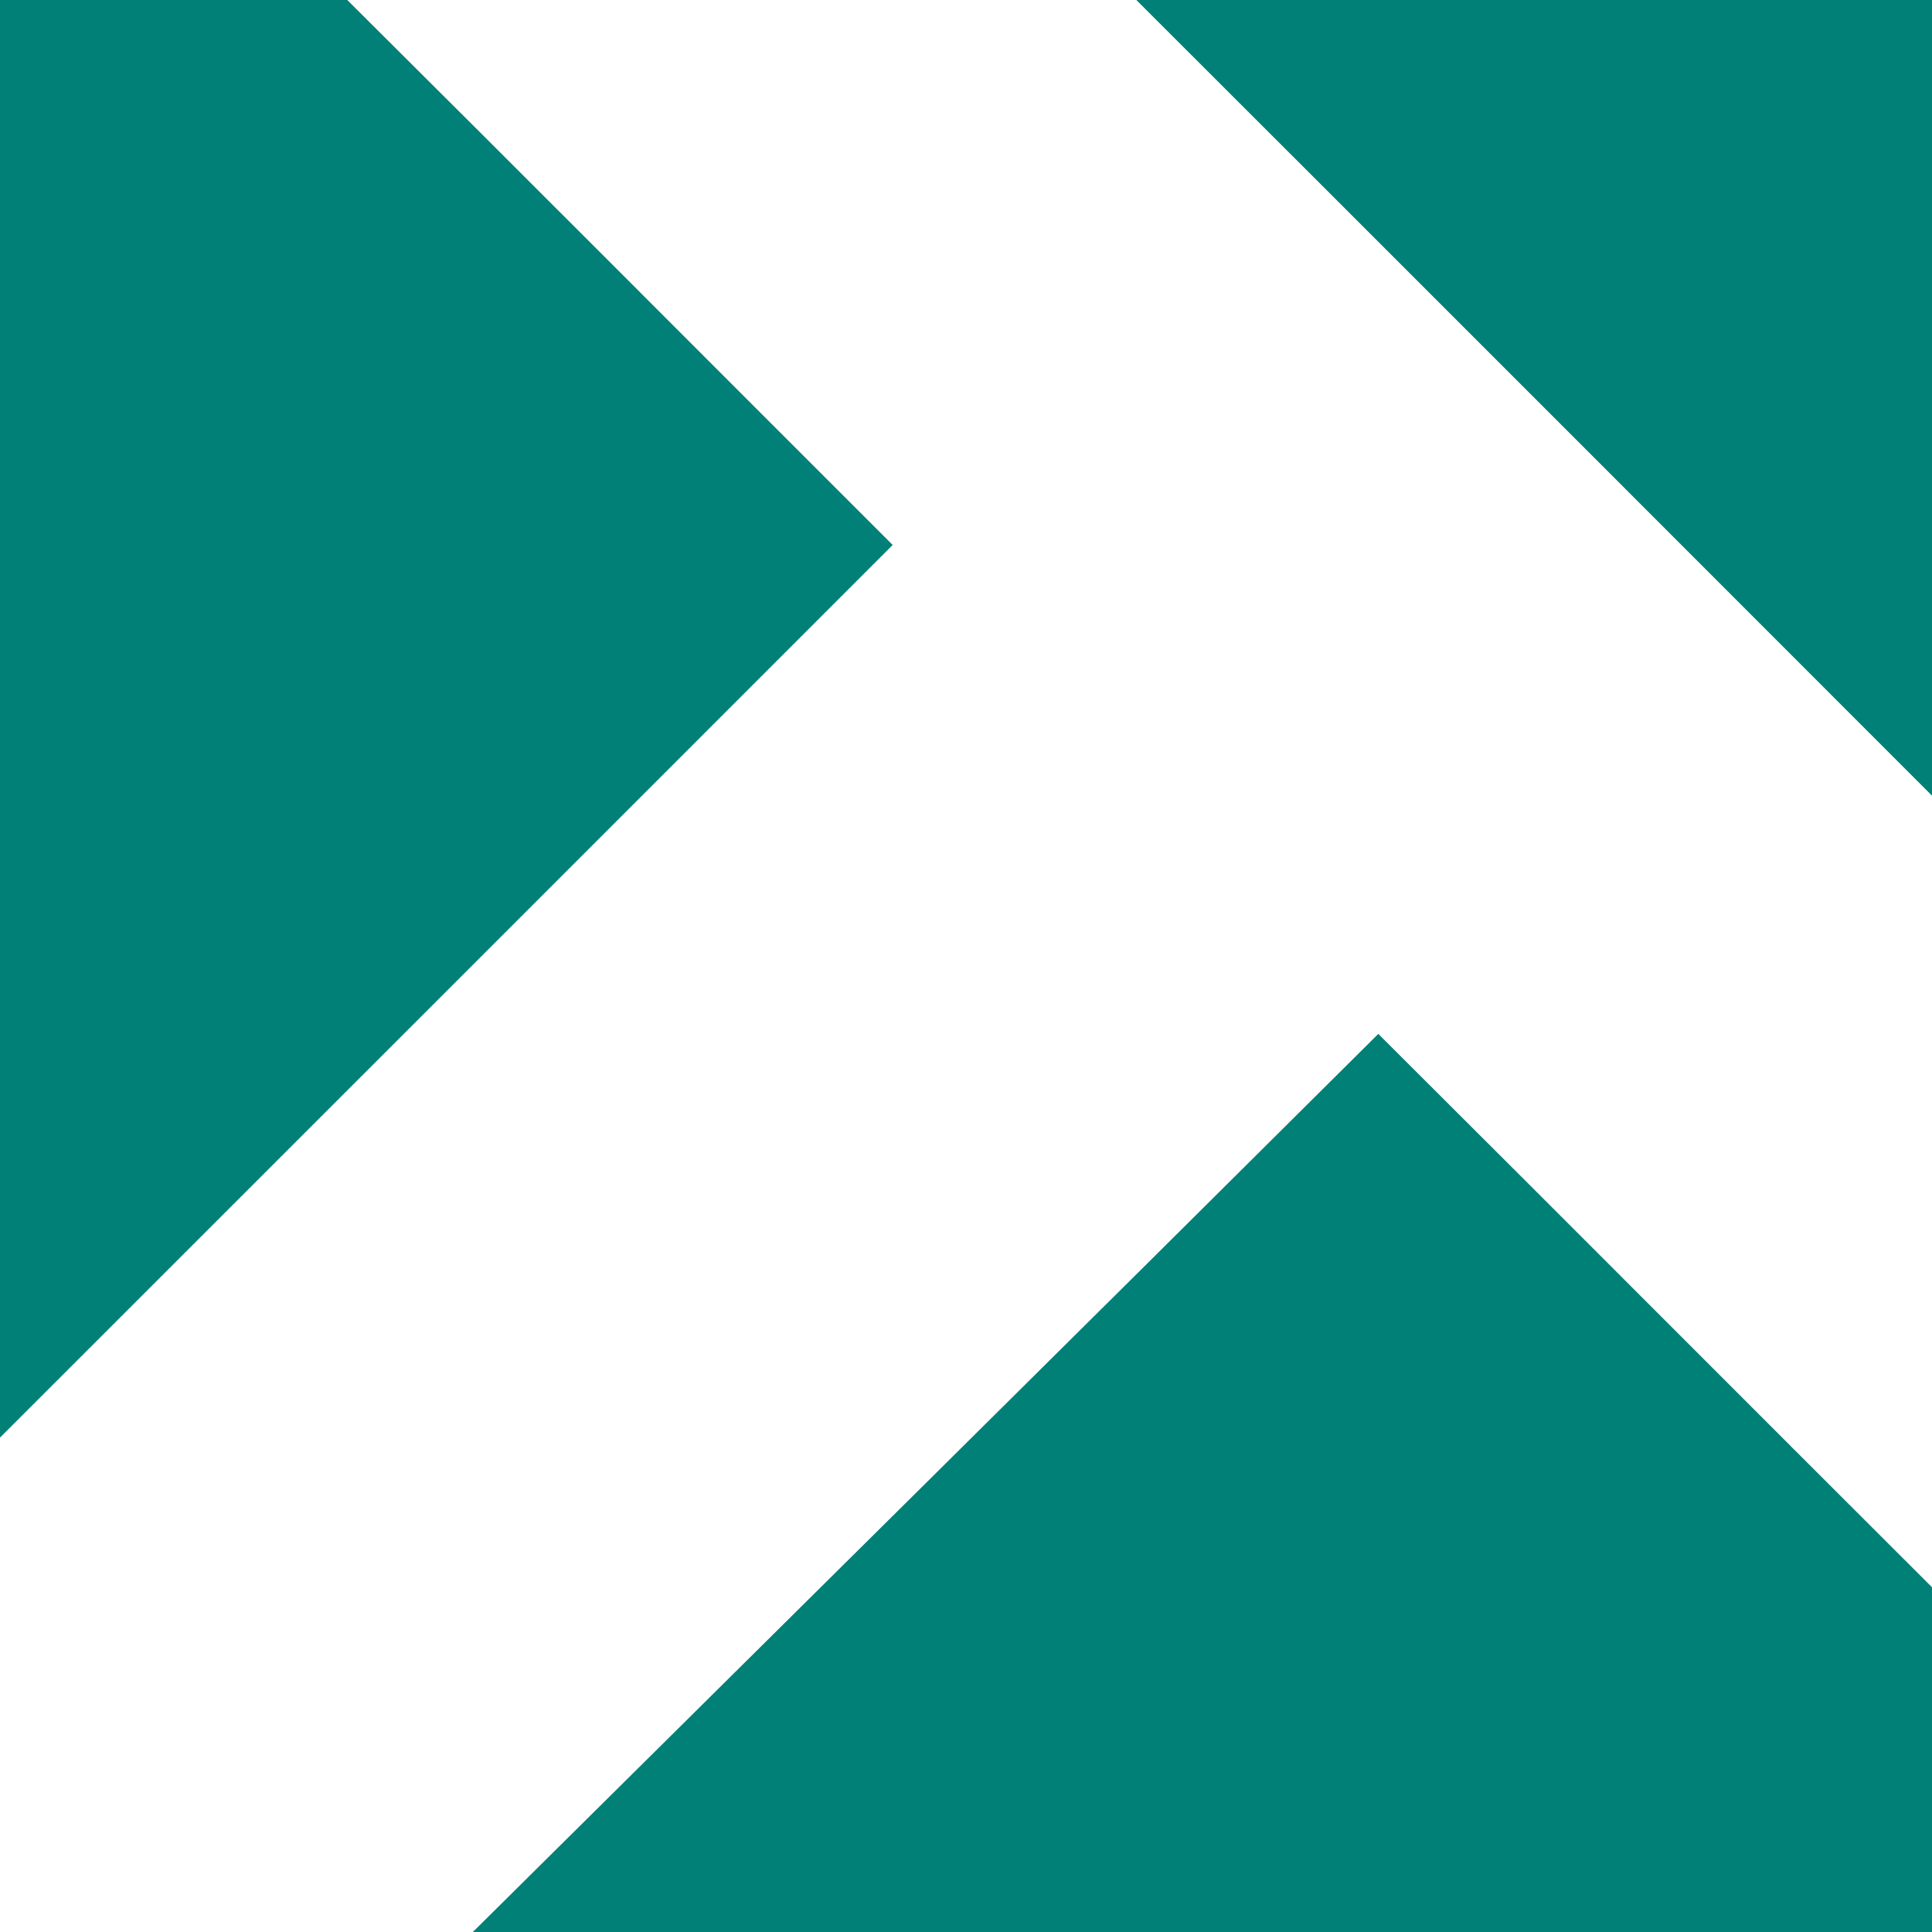 <svg width="100" height="100" version="1.1" viewBox="0 0 100 100" xmlns="http://www.w3.org/2000/svg"><path d="m0 0h100v100h-100z" fill="#008076"/><path d="m17.975 0h40.841c13.628 13.606 27.57 27.564 41.184 41.184v40.972c-9.56-9.54-19.093-19.108-28.659-28.642-15.599 15.52-31.237 30.996-46.867 46.486h-24.474v-25.59c15.404-15.396 30.803-30.8 46.205-46.202-9.414-9.4-18.798-18.83-28.231-28.208z" fill="#fff"/></svg>
